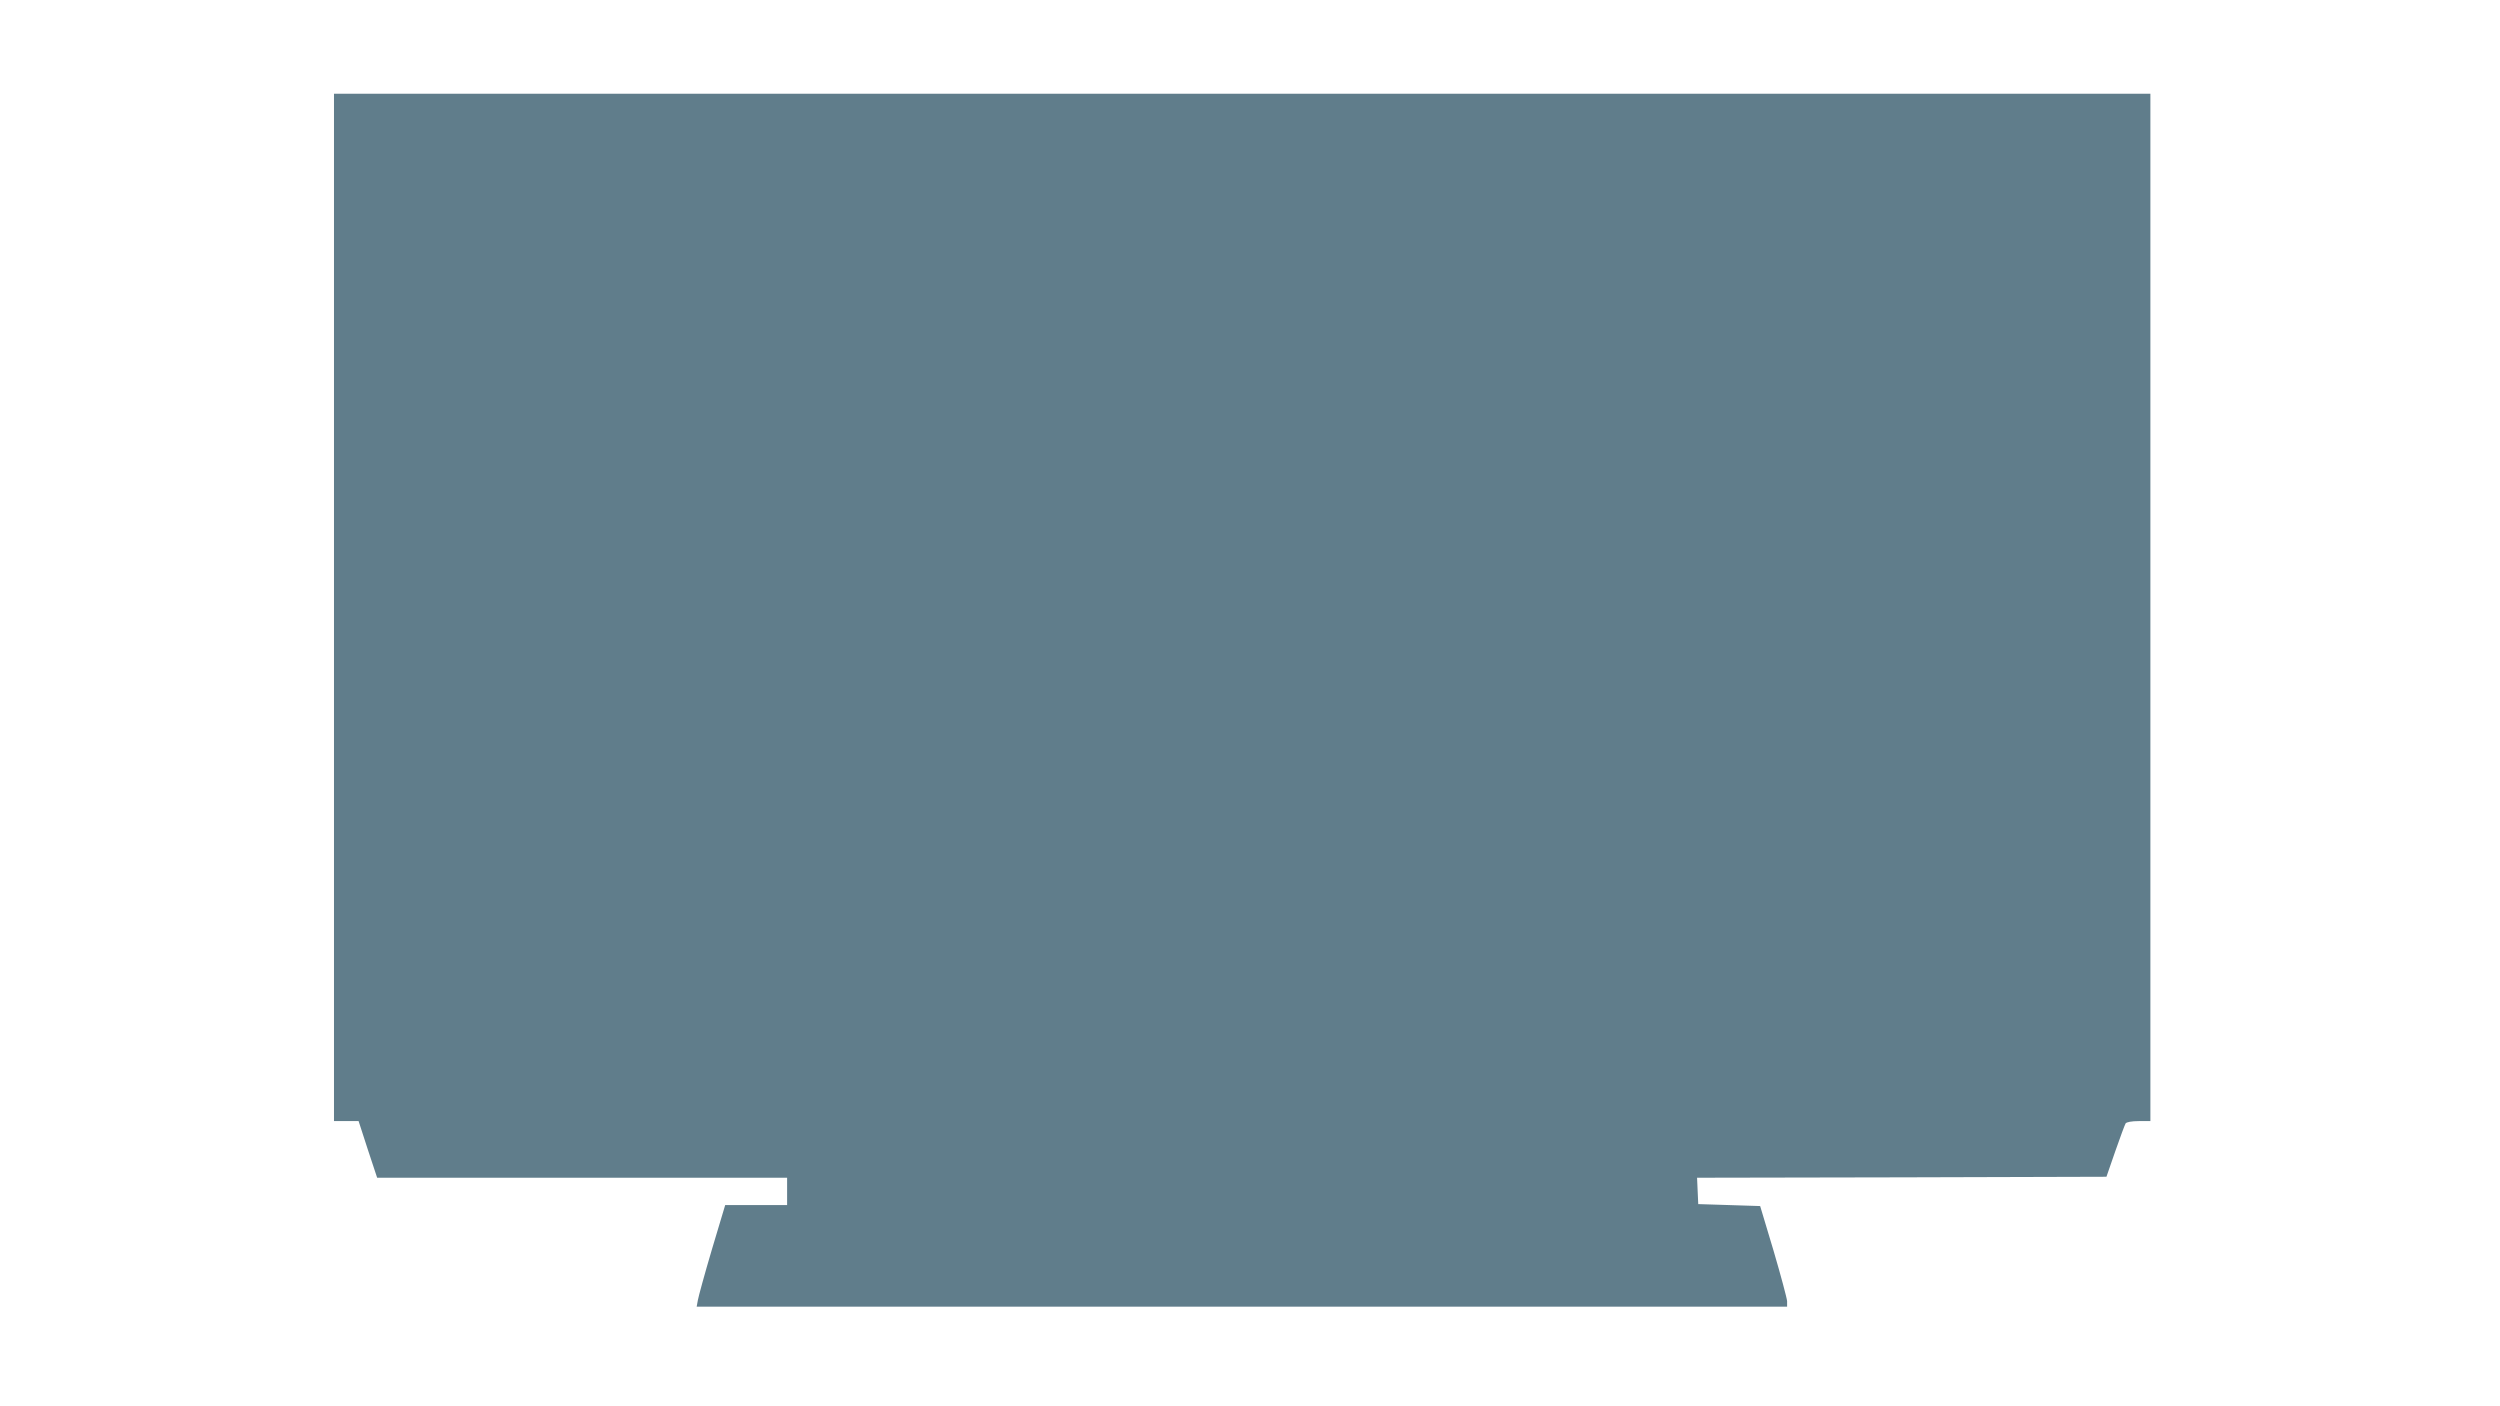<?xml version="1.0" standalone="no"?>
<!DOCTYPE svg PUBLIC "-//W3C//DTD SVG 20010904//EN"
 "http://www.w3.org/TR/2001/REC-SVG-20010904/DTD/svg10.dtd">
<svg version="1.0" xmlns="http://www.w3.org/2000/svg"
 width="1280pt" height="720pt" viewBox="0 0 1280 720"
 preserveAspectRatio="xMidYMid meet">
<g transform="translate(0,720) scale(0.1,-0.1)"
fill="#607d8b" stroke="none">
<path d="M1710 4090 l0 -2630 63 0 63 0 47 -145 48 -145 1050 0 1049 0 0 -70
0 -70 -159 0 -158 0 -68 -227 c-37 -125 -69 -242 -72 -260 l-6 -33 2792 0
2791 0 0 28 c-1 15 -32 131 -69 257 l-69 230 -158 5 -159 5 -3 67 -3 68 1048
2 1048 3 45 130 c25 72 49 136 53 143 5 7 31 12 68 12 l59 0 0 2630 0 2630
-4650 0 -4650 0 0 -2630z"/>
</g>
</svg>
